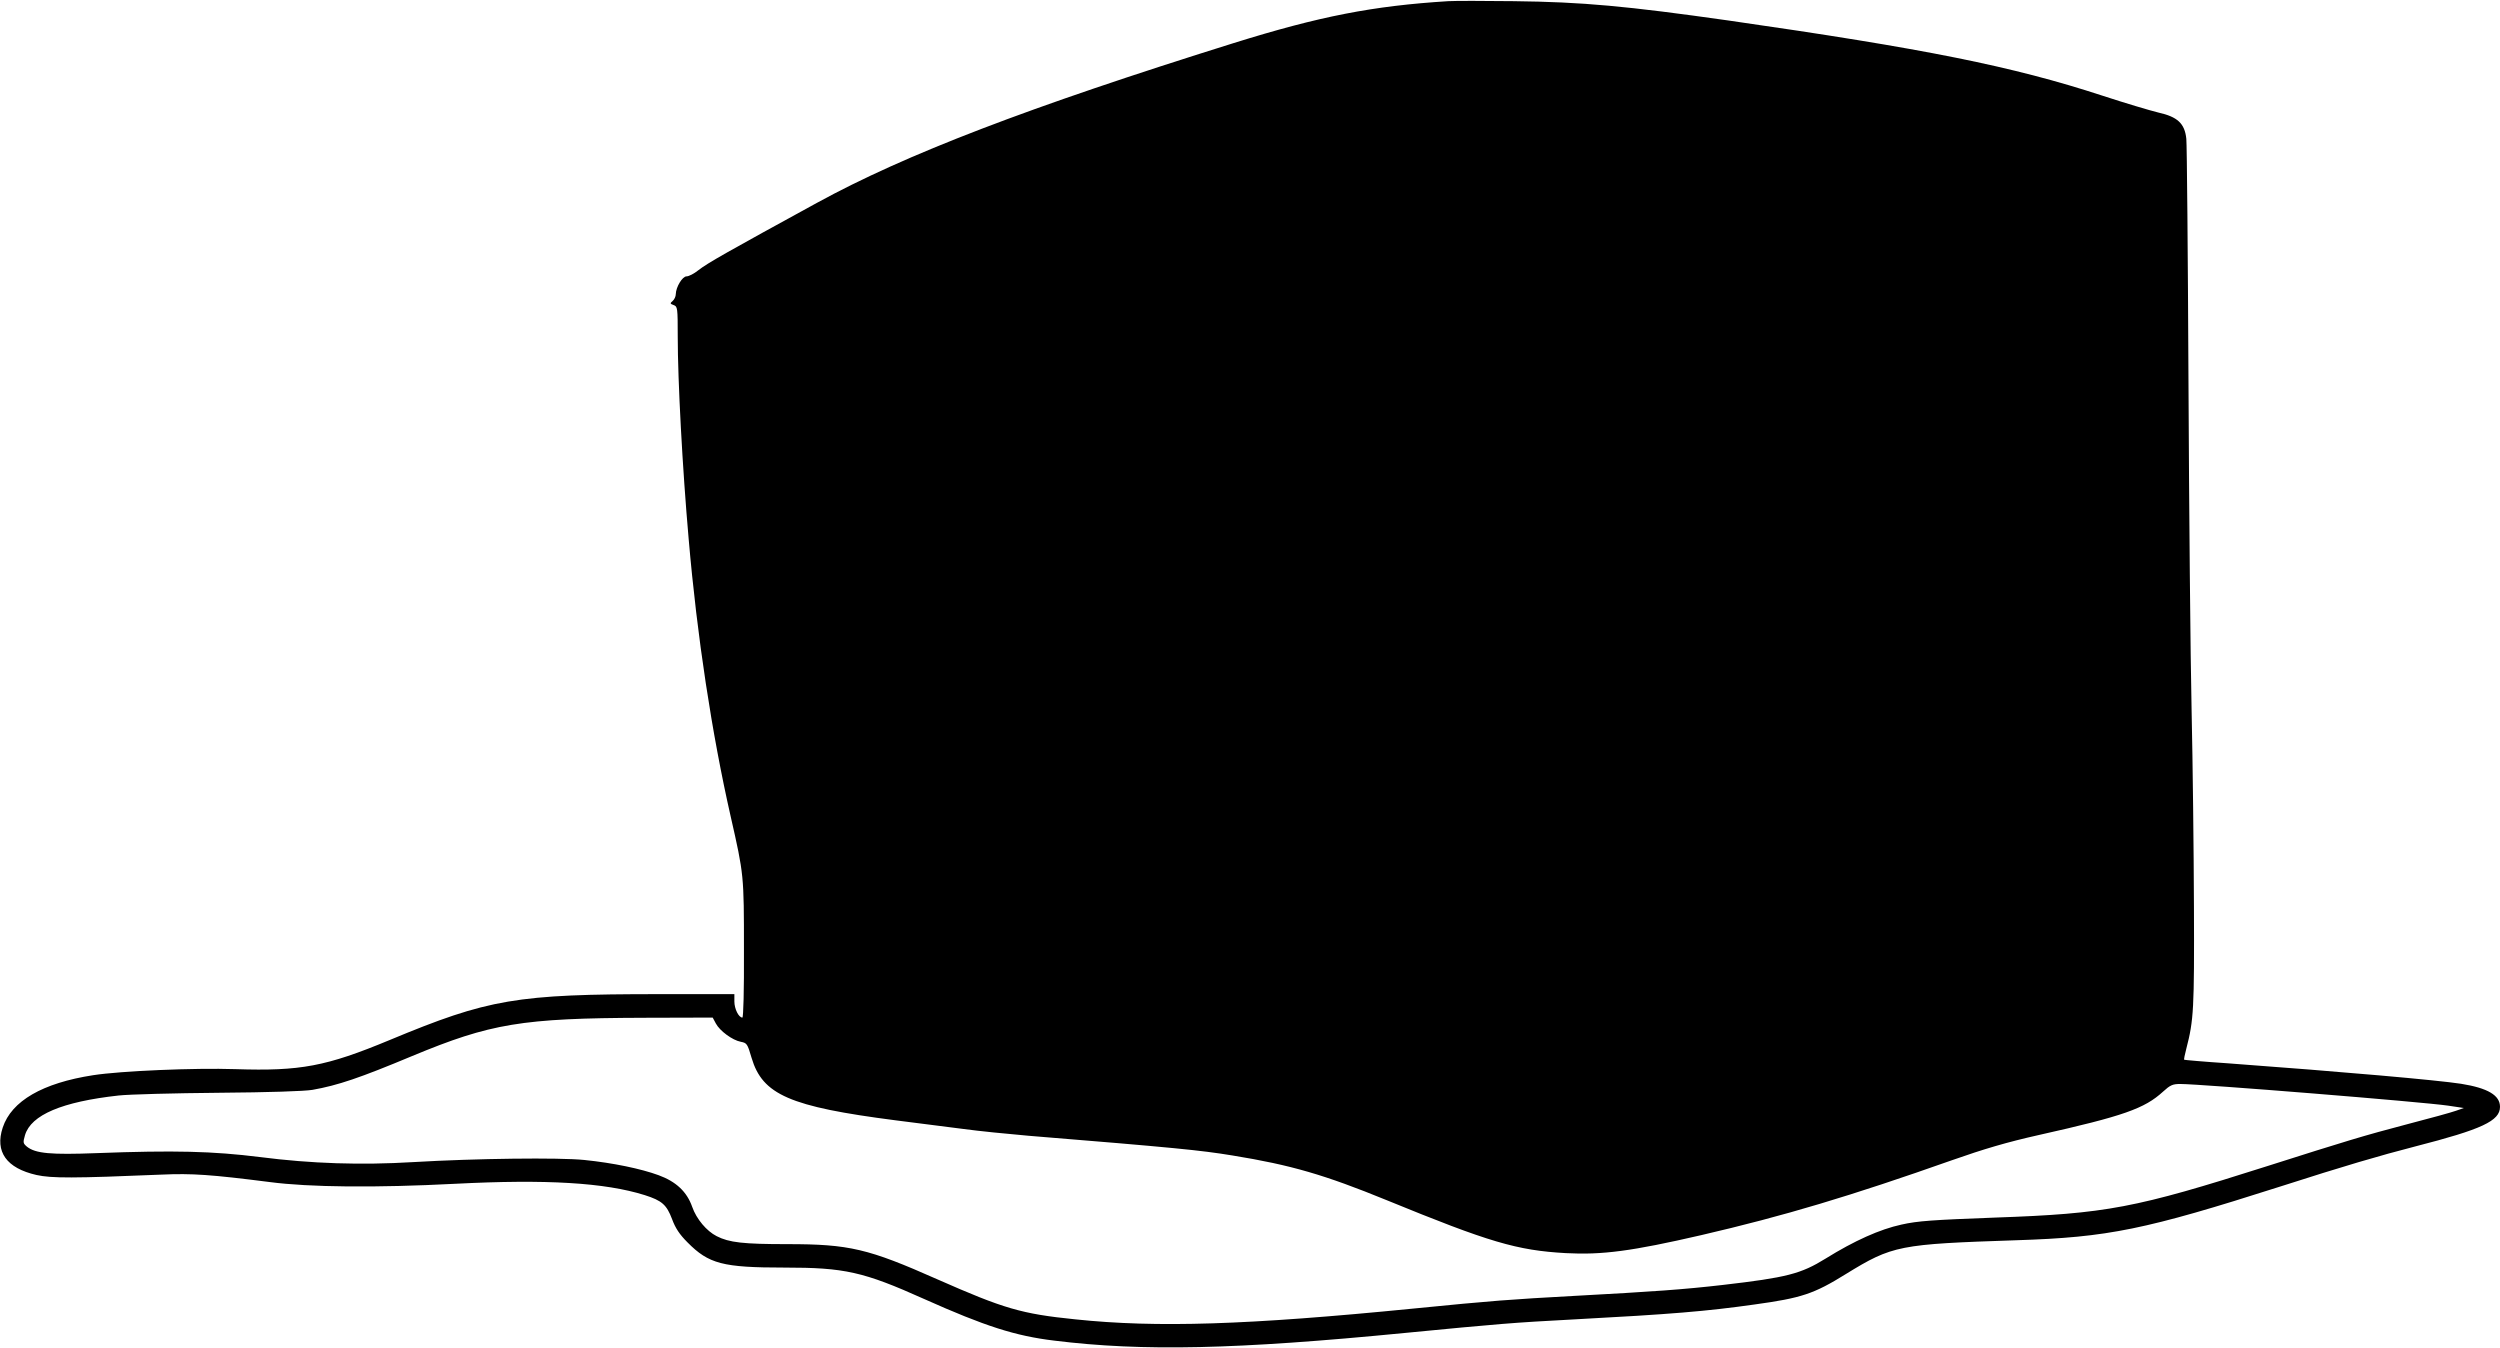  <svg version="1.0" xmlns="http://www.w3.org/2000/svg"
 width="1280pt" height="690pt" viewBox="0 0 1280 690"
 preserveAspectRatio="xMidYMid meet"><g transform="translate(0,690) scale(0.1,-0.1)"
fill="#000000" stroke="none">
<path d="M7415 6894 c-385 -24 -658 -77 -1100 -215 -1052 -329 -1680 -570
-2133 -818 -455 -249 -560 -308 -607 -345 -21 -17 -48 -31 -60 -31 -21 0 -54
-54 -55 -91 0 -12 -7 -27 -16 -35 -14 -12 -14 -14 5 -21 20 -7 21 -14 21 -160
0 -225 24 -676 56 -1038 43 -499 119 -997 215 -1420 68 -299 68 -301 68 -682
1 -212 -3 -348 -8 -348 -19 0 -41 45 -41 82 l0 38 -384 0 c-733 0 -874 -24
-1381 -235 -325 -135 -456 -160 -790 -149 -209 7 -586 -9 -728 -31 -259 -40
-418 -132 -463 -268 -41 -124 19 -208 173 -243 77 -17 188 -17 640 2 157 7
254 0 553 -38 204 -27 545 -30 950 -9 467 24 767 6 971 -58 88 -28 112 -49
140 -123 17 -46 38 -78 79 -119 109 -110 180 -129 496 -129 309 0 404 -21 716
-161 311 -139 466 -189 666 -213 452 -56 933 -45 1792 39 485 47 554 53 875
70 487 26 671 41 918 76 240 33 304 54 468 156 239 147 272 153 874 173 469
15 658 54 1350 275 330 106 508 158 690 205 343 88 435 131 435 203 0 59 -62
96 -199 118 -123 19 -599 61 -1196 105 -121 8 -221 17 -222 18 -2 1 3 27 11
57 38 146 41 203 39 727 -1 282 -6 734 -12 1005 -6 270 -13 1028 -16 1682 -3
655 -8 1215 -11 1244 -8 79 -45 113 -144 135 -41 10 -169 48 -285 86 -462 151
-906 240 -1915 385 -522 74 -747 95 -1100 99 -151 2 -302 2 -335 0z m-3750
-5234 c20 -38 85 -86 128 -94 31 -6 34 -10 55 -82 56 -189 195 -250 737 -320
110 -14 265 -34 345 -44 80 -11 231 -26 335 -35 749 -61 880 -74 1045 -101
301 -49 472 -99 790 -229 525 -215 666 -257 917 -271 185 -10 338 10 693 92
423 98 767 201 1285 384 162 57 280 92 445 129 433 97 540 135 635 222 36 33
49 39 87 39 107 0 1245 -92 1373 -111 l80 -12 -40 -14 c-22 -8 -134 -39 -250
-69 -221 -58 -316 -87 -715 -214 -678 -216 -825 -244 -1395 -264 -319 -12
-396 -17 -480 -36 -110 -24 -240 -82 -388 -174 -126 -78 -198 -97 -527 -135
-199 -23 -353 -34 -760 -56 -327 -18 -413 -24 -825 -65 -849 -84 -1312 -99
-1730 -55 -276 28 -366 55 -706 205 -354 157 -450 180 -768 180 -225 0 -298 8
-362 41 -51 26 -103 87 -125 150 -27 77 -82 129 -172 162 -90 33 -233 63 -381
78 -129 13 -554 8 -876 -11 -267 -16 -520 -8 -785 26 -240 30 -438 35 -835 20
-235 -9 -313 -2 -357 33 -20 17 -21 21 -10 59 31 104 190 171 479 203 54 6
285 12 513 14 256 2 440 8 480 15 130 23 242 61 510 173 402 167 561 194 1187
196 l352 1 16 -30z"/>
</g>
</svg>
